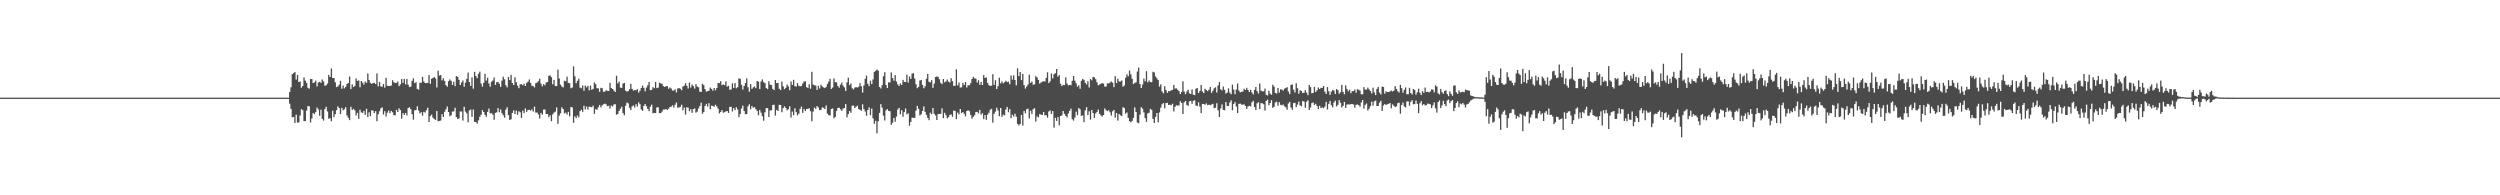 <?xml version="1.0" encoding="UTF-8"?>
<svg xmlns="http://www.w3.org/2000/svg" width="1920" height="150">
  <path d="M0 75.000h1v1.000H0zM1 75.000h1v1.000H1zM2 75.000h1v1.000H2zM3 75.000h1v1.000H3zM4 75.000h1v1.000H4zM5 75.000h1v1.000H5zM6 75.000h1v1.000H6zM7 75.000h1v1.000H7zM8 75.000h1v1.000H8zM9 75.000h1v1.000H9zM10 75.000h1v1.000H10zM11 75.000h1v1.000H11zM12 75.000h1v1.000H12zM13 75.000h1v1.000H13zM14 75.000h1v1.000H14zM15 75.000h1v1.000H15zM16 75.000h1v1.000H16zM17 75.000h1v1.000H17zM18 75.000h1v1.000H18zM19 75.000h1v1.000H19zM20 75.000h1v1.000H20zM21 75.000h1v1.000H21zM22 75.000h1v1.000H22zM23 75.000h1v1.000H23zM24 75.000h1v1.000H24zM25 75.000h1v1.000H25zM26 75.000h1v1.000H26zM27 75.000h1v1.000H27zM28 75.000h1v1.000H28zM29 75.000h1v1.000H29zM30 75.000h1v1.000H30zM31 75.000h1v1.000H31zM32 75.000h1v1.000H32zM33 75.000h1v1.000H33zM34 75.000h1v1.000H34zM35 75.000h1v1.000H35zM36 75.000h1v1.000H36zM37 75.000h1v1.000H37zM38 75.000h1v1.000H38zM39 75.000h1v1.000H39zM40 75.000h1v1.000H40zM41 75.000h1v1.000H41zM42 75.000h1v1.000H42zM43 75.000h1v1.000H43zM44 75.000h1v1.000H44zM45 75.000h1v1.000H45zM46 75.000h1v1.000H46zM47 75.000h1v1.000H47zM48 75.000h1v1.000H48zM49 75.000h1v1.000H49zM50 75.000h1v1.000H50zM51 75.000h1v1.000H51zM52 75.000h1v1.000H52zM53 75.000h1v1.000H53zM54 75.000h1v1.000H54zM55 75.000h1v1.000H55zM56 75.000h1v1.000H56zM57 75.000h1v1.000H57zM58 75.000h1v1.000H58zM59 75.000h1v1.000H59zM60 75.000h1v1.000H60zM61 75.000h1v1.000H61zM62 75.000h1v1.000H62zM63 75.000h1v1.000H63zM64 75.000h1v1.000H64zM65 75.000h1v1.000H65zM66 75.000h1v1.000H66zM67 75.000h1v1.000H67zM68 75.000h1v1.000H68zM69 75.000h1v1.000H69zM70 75.000h1v1.000H70zM71 75.000h1v1.000H71zM72 75.000h1v1.000H72zM73 75.000h1v1.000H73zM74 75.000h1v1.000H74zM75 75.000h1v1.000H75zM76 75.000h1v1.000H76zM77 75.000h1v1.000H77zM78 75.000h1v1.000H78zM79 75.000h1v1.000H79zM80 75.000h1v1.000H80zM81 75.000h1v1.000H81zM82 75.000h1v1.000H82zM83 75.000h1v1.000H83zM84 75.000h1v1.000H84zM85 75.000h1v1.000H85zM86 75.000h1v1.000H86zM87 75.000h1v1.000H87zM88 75.000h1v1.000H88zM89 75.000h1v1.000H89zM90 75.000h1v1.000H90zM91 75.000h1v1.000H91zM92 75.000h1v1.000H92zM93 75.000h1v1.000H93zM94 75.000h1v1.000H94zM95 75.000h1v1.000H95zM96 75.000h1v1.000H96zM97 75.000h1v1.000H97zM98 75.000h1v1.000H98zM99 75.000h1v1.000H99zM100 75.000h1v1.000H100zM101 75.000h1v1.000H101zM102 75.000h1v1.000H102zM103 75.000h1v1.000H103zM104 75.000h1v1.000H104zM105 75.000h1v1.000H105zM106 75.000h1v1.000H106zM107 75.000h1v1.000H107zM108 75.000h1v1.000H108zM109 75.000h1v1.000H109zM110 75.000h1v1.000H110zM111 75.000h1v1.000H111zM112 75.000h1v1.000H112zM113 75.000h1v1.000H113zM114 75.000h1v1.000H114zM115 75.000h1v1.000H115zM116 75.000h1v1.000H116zM117 75.000h1v1.000H117zM118 75.000h1v1.000H118zM119 75.000h1v1.000H119zM120 75.000h1v1.000H120zM121 75.000h1v1.000H121zM122 75.000h1v1.000H122zM123 75.000h1v1.000H123zM124 75.000h1v1.000H124zM125 75.000h1v1.000H125zM126 75.000h1v1.000H126zM127 75.000h1v1.000H127zM128 75.000h1v1.000H128zM129 75.000h1v1.000H129zM130 75.000h1v1.000H130zM131 75.000h1v1.000H131zM132 75.000h1v1.000H132zM133 75.000h1v1.000H133zM134 75.000h1v1.000H134zM135 75.000h1v1.000H135zM136 75.000h1v1.000H136zM137 75.000h1v1.000H137zM138 75.000h1v1.000H138zM139 75.000h1v1.000H139zM140 75.000h1v1.000H140zM141 75.000h1v1.000H141zM142 75.000h1v1.000H142zM143 75.000h1v1.000H143zM144 75.000h1v1.000H144zM145 75.000h1v1.000H145zM146 75.000h1v1.000H146zM147 75.000h1v1.000H147zM148 75.000h1v1.000H148zM149 75.000h1v1.000H149zM150 75.000h1v1.000H150zM151 75.000h1v1.000H151zM152 75.000h1v1.000H152zM153 75.000h1v1.000H153zM154 75.000h1v1.000H154zM155 75.000h1v1.000H155zM156 75.000h1v1.000H156zM157 75.000h1v1.000H157zM158 75.000h1v1.000H158zM159 75.000h1v1.000H159zM160 75.000h1v1.000H160zM161 75.000h1v1.000H161zM162 75.000h1v1.000H162zM163 75.000h1v1.000H163zM164 75.000h1v1.000H164zM165 75.000h1v1.000H165zM166 75.000h1v1.000H166zM167 75.000h1v1.000H167zM168 75.000h1v1.000H168zM169 75.000h1v1.000H169zM170 75.000h1v1.000H170zM171 75.000h1v1.000H171zM172 75.000h1v1.000H172zM173 75.000h1v1.000H173zM174 75.000h1v1.000H174zM175 75.000h1v1.000H175zM176 75.000h1v1.000H176zM177 75.000h1v1.000H177zM178 75.000h1v1.000H178zM179 75.000h1v1.000H179zM180 75.000h1v1.000H180zM181 75.000h1v1.000H181zM182 75.000h1v1.000H182zM183 75.000h1v1.000H183zM184 75.000h1v1.000H184zM185 75.000h1v1.000H185zM186 75.000h1v1.000H186zM187 75.000h1v1.000H187zM188 75.000h1v1.000H188zM189 75.000h1v1.000H189zM190 75.000h1v1.000H190zM191 75.000h1v1.000H191zM192 75.000h1v1.000H192zM193 75.000h1v1.000H193zM194 75.000h1v1.000H194zM195 75.000h1v1.000H195zM196 75.000h1v1.000H196zM197 75.000h1v1.000H197zM198 75.000h1v1.000H198zM199 75.000h1v1.000H199zM200 75.000h1v1.000H200zM201 75.000h1v1.000H201zM202 75.000h1v1.000H202zM203 75.000h1v1.000H203zM204 75.000h1v1.000H204zM205 75.000h1v1.000H205zM206 75.000h1v1.000H206zM207 75.000h1v1.000H207zM208 75.000h1v1.000H208zM209 75.000h1v1.000H209zM210 75.000h1v1.000H210zM211 75.000h1v1.000H211zM212 75.000h1v1.000H212zM213 75.000h1v1.000H213zM214 75.000h1v1.000H214zM215 75.000h1v1.000H215zM216 75.000h1v1.000H216zM217 75.000h1v1.000H217zM218 75.000h1v1.000H218zM219 75.000h1v1.000H219zM220 75.000h1v1.000H220zM221 75.000h1v1.000H221zM222 70.632h1v9.017H222zM223 67.000h1v16.596H223zM224 57.010h1v33.141H224zM225 56.097h1v33.683H225zM226 55.360h1v39.037H226zM227 61.149h1v26.935H227zM228 57.525h1v36.695H228zM229 62.987h1v30.967H229zM230 62.544h1v26.123H230zM231 67.404h1v16.457H231zM232 65.983h1v18.591H232zM233 59.403h1v33.607H233zM234 61.965h1v30.999H234zM235 63.585h1v21.333H235zM236 67.370h1v14.110H236zM237 68.105h1v13.539H237zM238 60.693h1v33.420H238zM239 60.756h1v30.238H239zM240 63.740h1v23.019H240zM241 63.298h1v24.290H241zM242 61.917h1v24.128H242zM243 66.373h1v16.264H243zM244 63.368h1v20.720H244zM245 62.824h1v26.067H245zM246 63.610h1v20.600H246zM247 61.038h1v30.227H247zM248 62.501h1v30.112H248zM249 65.803h1v18.041H249zM250 65.600h1v16.418H250zM251 64.149h1v21.429H251zM252 57.492h1v33.691H252zM253 59.130h1v31.646H253zM254 52.574h1v40.562H254zM255 59.884h1v25.145H255zM256 59.865h1v30.166H256zM257 63.190h1v24.540H257zM258 66.854h1v17.732H258zM259 66.329h1v15.386H259zM260 65.016h1v17.980H260zM261 62.053h1v25.579H261zM262 68.147h1v14.688H262zM263 65.625h1v19.099H263zM264 67.912h1v16.000H264zM265 66.693h1v15.635H265zM266 64.463h1v24.223H266zM267 63.737h1v26.665H267zM268 58.724h1v33.526H268zM269 68.408h1v13.619H269zM270 64.810h1v19.602H270zM271 66.868h1v16.707H271zM272 66.030h1v18.634H272zM273 60.264h1v28.443H273zM274 62.132h1v24.488H274zM275 61.739h1v29.477H275zM276 66.999h1v17.329H276zM277 62.187h1v24.132H277zM278 63.417h1v23.319H278zM279 64.895h1v20.276H279zM280 62.678h1v25.527H280zM281 63.580h1v19.964H281zM282 56.382h1v33.527H282zM283 61.407h1v24.889H283zM284 63.602h1v25.572H284zM285 64.381h1v20.298H285zM286 63.770h1v21.254H286zM287 63.596h1v23.225H287zM288 64.559h1v20.830H288zM289 56.360h1v36.722H289zM290 66.278h1v21.468H290zM291 62.979h1v22.465H291zM292 66.363h1v16.876H292zM293 66.624h1v15.860H293zM294 64.507h1v23.380H294zM295 67.266h1v18.127H295zM296 59.770h1v29.702H296zM297 65.829h1v20.743H297zM298 66.034h1v18.859H298zM299 66.043h1v20.864H299zM300 65.638h1v19.568H300zM301 61.576h1v24.678H301zM302 63.221h1v25.098H302zM303 63.702h1v24.981H303zM304 63.718h1v20.645H304zM305 62.580h1v23.386H305zM306 66.171h1v17.043H306zM307 64.809h1v19.749H307zM308 60.732h1v30.369H308zM309 63.651h1v23.247H309zM310 60.494h1v27.723H310zM311 64.820h1v21.891H311zM312 60.629h1v28.068H312zM313 65.082h1v17.935H313zM314 66.851h1v15.467H314zM315 66.550h1v17.332H315zM316 62.122h1v25.543H316zM317 60.138h1v31.748H317zM318 63.921h1v20.818H318zM319 63.087h1v21.468H319zM320 68.307h1v13.356H320zM321 68.908h1v15.961H321zM322 63.554h1v23.492H322zM323 63.587h1v22.564H323zM324 58.988h1v29.832H324zM325 62.554h1v23.292H325zM326 63.723h1v22.721H326zM327 63.857h1v20.840H327zM328 63.623h1v19.140H328zM329 57.671h1v36.033H329zM330 64.358h1v24.787H330zM331 60.469h1v27.565H331zM332 59.899h1v30.491H332zM333 59.127h1v32.237H333zM334 60.255h1v31.951H334zM335 67.195h1v18.020H335zM336 54.208h1v38.951H336zM337 58.071h1v34.830H337zM338 57.590h1v34.987H338zM339 61.725h1v25.957H339zM340 60.115h1v29.721H340zM341 62.091h1v23.696H341zM342 65.393h1v18.537H342zM343 66.552h1v15.283H343zM344 62.410h1v23.622H344zM345 60.970h1v28.346H345zM346 62.096h1v26.388H346zM347 65.239h1v20.487H347zM348 62.718h1v22.816H348zM349 66.132h1v16.640H349zM350 58.424h1v31.478H350zM351 59.013h1v32.334H351zM352 61.307h1v29.633H352zM353 65.302h1v20.296H353zM354 63.319h1v22.341H354zM355 61.801h1v30.832H355zM356 66.634h1v15.369H356zM357 63.360h1v22.365H357zM358 60.554h1v26.485H358zM359 55.718h1v38.184H359zM360 63.003h1v21.755H360zM361 65.930h1v18.193H361zM362 59.438h1v30.355H362zM363 68.088h1v16.007H363zM364 55.194h1v38.327H364zM365 58.392h1v35.342H365zM366 60.079h1v34.892H366zM367 56.648h1v35.746H367zM368 55.007h1v34.705H368zM369 64.164h1v23.969H369zM370 66.538h1v17.975H370zM371 63.631h1v22.381H371zM372 56.676h1v31.481H372zM373 61.889h1v27.752H373zM374 59.626h1v26.307H374zM375 64.121h1v19.225H375zM376 66.567h1v20.563H376zM377 62.701h1v24.176H377zM378 61.850h1v26.217H378zM379 59.549h1v32.442H379zM380 65.231h1v21.509H380zM381 63.126h1v23.123H381zM382 62.918h1v20.089H382zM383 64.305h1v21.910H383zM384 66.706h1v17.354H384zM385 61.959h1v25.001H385zM386 58.890h1v29.558H386zM387 60.925h1v29.444H387zM388 65.491h1v18.686H388zM389 67.070h1v15.315H389zM390 59.097h1v29.310H390zM391 61.468h1v30.661H391zM392 57.440h1v34.161H392zM393 63.775h1v22.969H393zM394 65.278h1v19.437H394zM395 59.338h1v28.263H395zM396 63.190h1v21.739H396zM397 65.721h1v22.481H397zM398 67.742h1v17.717H398zM399 64.748h1v21.524H399zM400 64.653h1v25.914H400zM401 65.502h1v19.470H401zM402 64.264h1v22.677H402zM403 66.049h1v17.275H403zM404 63.639h1v22.279H404zM405 62.700h1v21.796H405zM406 61.035h1v23.249H406zM407 63.645h1v21.340H407zM408 65.742h1v18.253H408zM409 66.135h1v19.599H409zM410 67.128h1v14.732H410zM411 63.871h1v22.588H411zM412 63.360h1v23.062H412zM413 62.315h1v25.616H413zM414 60.492h1v30.481H414zM415 64.145h1v22.622H415zM416 66.325h1v21.745H416zM417 64.602h1v19.553H417zM418 65.484h1v18.636H418zM419 63.342h1v24.191H419zM420 62.971h1v24.628H420zM421 58.246h1v31.786H421zM422 57.801h1v30.822H422zM423 59.246h1v33.819H423zM424 64.750h1v23.088H424zM425 61.367h1v25.105H425zM426 66.031h1v19.745H426zM427 66.137h1v16.365H427zM428 53.491h1v41.593H428zM429 60.272h1v28.567H429zM430 64.977h1v22.063H430zM431 66.432h1v15.989H431zM432 67.144h1v16.555H432zM433 61.982h1v25.146H433zM434 62.353h1v24.090H434zM435 58.836h1v29.165H435zM436 63.577h1v22.340H436zM437 63.934h1v25.467H437zM438 67.786h1v14.327H438zM439 67.231h1v15.278H439zM440 50.954h1v43.371H440zM441 58.565h1v30.769H441zM442 63.918h1v26.751H442zM443 62.043h1v26.696H443zM444 60.388h1v29.769H444zM445 67.302h1v18.038H445zM446 67.790h1v16.480H446zM447 65.671h1v20.238H447zM448 69.664h1v11.546H448zM449 65.705h1v18.299H449zM450 67.115h1v14.695H450zM451 66.014h1v18.155H451zM452 69.383h1v12.560H452zM453 65.674h1v16.359H453zM454 68.977h1v13.407H454zM455 68.235h1v12.923H455zM456 63.278h1v24.159H456zM457 64.687h1v19.084H457zM458 67.674h1v16.643H458zM459 67.868h1v14.580H459zM460 70.496h1v10.100H460zM461 67.426h1v14.999H461zM462 67.782h1v13.178H462zM463 70.434h1v9.651H463zM464 70.370h1v9.183H464zM465 69.304h1v10.841H465zM466 69.756h1v11.830H466zM467 69.867h1v11.329H467zM468 63.654h1v19.675H468zM469 67.644h1v13.407H469zM470 68.354h1v13.477H470zM471 69.566h1v10.664H471zM472 70.614h1v9.397H472zM473 58.148h1v29.957H473zM474 64.113h1v23.378H474zM475 62.663h1v22.497H475zM476 67.296h1v16.214H476zM477 67.509h1v14.521H477zM478 64.129h1v22.736H478zM479 63.658h1v24.858H479zM480 69.508h1v11.647H480zM481 70.402h1v8.395H481zM482 69.912h1v9.502H482zM483 68.507h1v14.273H483zM484 64.371h1v20.153H484zM485 68.226h1v13.495H485zM486 69.596h1v11.418H486zM487 69.132h1v13.444H487zM488 69.333h1v10.702H488zM489 68.382h1v13.438H489zM490 71.120h1v7.470H490zM491 69.669h1v10.366H491zM492 67.581h1v16.435H492zM493 65.741h1v19.415H493zM494 67.485h1v13.889H494zM495 70.166h1v9.702H495zM496 67.238h1v14.346H496zM497 65.494h1v18.183H497zM498 62.897h1v22.488H498zM499 69.272h1v12.666H499zM500 68.990h1v11.390H500zM501 66.930h1v20.069H501zM502 67.754h1v18.928H502zM503 62.943h1v23.906H503zM504 67.700h1v14.767H504zM505 67.262h1v15.162H505zM506 63.563h1v23.320H506zM507 63.975h1v22.897H507zM508 64.478h1v21.188H508zM509 66.170h1v17.956H509zM510 66.758h1v17.393H510zM511 66.190h1v17.526H511zM512 66.080h1v18.347H512zM513 68.190h1v15.296H513zM514 67.169h1v15.068H514zM515 68.019h1v13.875H515zM516 69.569h1v11.307H516zM517 69.456h1v13.189H517zM518 68.619h1v11.835H518zM519 70.949h1v7.776H519zM520 67.986h1v14.680H520zM521 67.643h1v14.916H521zM522 68.162h1v13.865H522zM523 69.253h1v11.171H523zM524 66.468h1v18.251H524zM525 65.875h1v16.687H525zM526 63.835h1v24.123H526zM527 65.859h1v16.588H527zM528 67.962h1v14.748H528zM529 63.417h1v22.013H529zM530 67.259h1v16.608H530zM531 64.892h1v21.786H531zM532 66.109h1v17.635H532zM533 68.057h1v15.254H533zM534 64.648h1v21.896H534zM535 66.420h1v19.292H535zM536 67.062h1v16.188H536zM537 70.343h1v11.130H537zM538 70.645h1v8.231H538zM539 64.270h1v23.019H539zM540 65.387h1v20.592H540zM541 68.444h1v12.950H541zM542 70.422h1v9.350H542zM543 69.986h1v11.814H543zM544 69.609h1v9.633H544zM545 67.208h1v16.649H545zM546 68.316h1v12.819H546zM547 69.673h1v11.691H547zM548 67.609h1v14.436H548zM549 69.332h1v11.085H549zM550 67.559h1v14.145H550zM551 63.735h1v19.696H551zM552 63.902h1v23.171H552zM553 62.315h1v23.669H553zM554 65.419h1v19.135H554zM555 64.819h1v21.765H555zM556 65.394h1v20.753H556zM557 62.507h1v23.033H557zM558 66.506h1v18.763H558zM559 65.885h1v20.830H559zM560 68.970h1v13.154H560zM561 68.681h1v13.270H561zM562 64.053h1v21.554H562zM563 67.537h1v15.477H563zM564 63.793h1v20.832H564zM565 67.778h1v14.532H565zM566 66.982h1v17.028H566zM567 60.231h1v29.724H567zM568 60.560h1v26.998H568zM569 65.089h1v18.281H569zM570 68.757h1v12.417H570zM571 66.058h1v19.205H571zM572 63.844h1v23.912H572zM573 60.164h1v27.364H573zM574 67.007h1v14.701H574zM575 70.474h1v9.581H575zM576 64.604h1v19.388H576zM577 68.260h1v13.202H577zM578 67.144h1v15.613H578zM579 66.418h1v15.837H579zM580 67.752h1v16.115H580zM581 62.222h1v22.978H581zM582 62.774h1v25.758H582zM583 68.409h1v15.999H583zM584 62.605h1v23.936H584zM585 60.975h1v28.306H585zM586 63.146h1v29.559H586zM587 63.902h1v22.369H587zM588 67.598h1v15.374H588zM589 68.434h1v14.656H589zM590 62.371h1v27.488H590zM591 65.023h1v19.843H591zM592 65.334h1v19.344H592zM593 68.258h1v12.312H593zM594 69.147h1v11.297H594zM595 61.461h1v27.319H595zM596 63.818h1v20.580H596zM597 63.752h1v21.511H597zM598 68.140h1v12.338H598zM599 69.152h1v11.488H599zM600 62.600h1v23.620H600zM601 66.284h1v16.737H601zM602 68.441h1v13.241H602zM603 67.437h1v15.434H603zM604 64.968h1v19.772H604zM605 66.423h1v17.469H605zM606 69.274h1v12.364H606zM607 62.555h1v27.770H607zM608 65.223h1v20.452H608zM609 61.302h1v27.153H609zM610 66.212h1v16.927H610zM611 66.434h1v19.744H611zM612 63.838h1v24.761H612zM613 65.861h1v21.499H613zM614 66.364h1v17.317H614zM615 66.057h1v15.826H615zM616 64.155h1v22.506H616zM617 62.661h1v21.170H617zM618 62.437h1v22.806H618zM619 66.930h1v16.773H619zM620 67.630h1v16.020H620zM621 64.720h1v18.442H621zM622 68.140h1v17.255H622zM623 55.134h1v38.021H623zM624 64.947h1v20.788H624zM625 65.511h1v17.094H625zM626 65.674h1v17.941H626zM627 69.044h1v12.405H627zM628 65.914h1v16.675H628zM629 67.949h1v16.513H629zM630 65.105h1v19.435H630zM631 66.372h1v16.160H631zM632 67.197h1v15.628H632zM633 67.619h1v16.220H633zM634 66.697h1v14.379H634zM635 64.416h1v22.896H635zM636 62.629h1v25.816H636zM637 60.526h1v28.226H637zM638 68.295h1v15.374H638zM639 67.222h1v16.076H639zM640 60.242h1v30.541H640zM641 63.147h1v26.647H641zM642 63.229h1v21.972H642zM643 66.101h1v16.822H643zM644 67.385h1v15.324H644zM645 65.040h1v18.995H645zM646 63.394h1v21.766H646zM647 65.813h1v17.571H647zM648 67.143h1v15.835H648zM649 69.861h1v10.060H649zM650 63.265h1v26.904H650zM651 59.653h1v27.975H651zM652 65.435h1v19.800H652zM653 64.143h1v22.463H653zM654 67.782h1v13.488H654zM655 68.668h1v12.384H655zM656 67.285h1v15.652H656zM657 66.856h1v15.117H657zM658 67.286h1v13.872H658zM659 66.553h1v17.212H659zM660 63.896h1v20.500H660zM661 66.264h1v18.764H661zM662 71.062h1v9.074H662zM663 65.571h1v18.245H663zM664 60.500h1v25.167H664zM665 58.005h1v30.874H665zM666 64.376h1v20.122H666zM667 66.158h1v16.338H667zM668 62.012h1v26.485H668zM669 64.574h1v18.850H669zM670 60.985h1v29.942H670zM671 55.119h1v39.965H671zM672 54.420h1v38.351H672zM673 53.460h1v48.995H673zM674 54.243h1v38.917H674zM675 66.844h1v19.882H675zM676 67.954h1v12.081H676zM677 65.445h1v17.258H677zM678 58.571h1v30.244H678zM679 55.466h1v37.061H679zM680 65.269h1v19.460H680zM681 67.561h1v16.220H681zM682 63.254h1v21.952H682zM683 63.288h1v22.180H683zM684 55.676h1v40.191H684zM685 59.905h1v34.308H685zM686 61.935h1v28.659H686zM687 57.615h1v35.899H687zM688 62.547h1v26.980H688zM689 64.803h1v19.336H689zM690 66.116h1v16.735H690zM691 64.026h1v23.793H691zM692 65.215h1v19.427H692zM693 61.350h1v28.353H693zM694 62.947h1v23.115H694zM695 62.990h1v20.329H695zM696 57.332h1v30.535H696zM697 63.426h1v23.560H697zM698 58.797h1v37.718H698zM699 60.604h1v33.050H699zM700 56.628h1v33.744H700zM701 56.187h1v34.234H701zM702 60.245h1v30.309H702zM703 64.689h1v20.231H703zM704 67.722h1v13.614H704zM705 66.736h1v16.869H705zM706 61.854h1v26.797H706zM707 61.397h1v26.434H707zM708 65.227h1v20.008H708zM709 67.803h1v13.918H709zM710 66.241h1v19.686H710zM711 60.429h1v27.813H711zM712 56.773h1v33.772H712zM713 62.835h1v29.465H713zM714 63.298h1v23.258H714zM715 61.520h1v26.154H715zM716 67.477h1v15.526H716zM717 64.243h1v23.144H717zM718 59.153h1v29.566H718zM719 58.725h1v33.466H719zM720 59.018h1v28.619H720zM721 60.897h1v26.623H721zM722 63.596h1v23.857H722zM723 64.617h1v18.632H723zM724 60.666h1v30.077H724zM725 63.176h1v23.506H725zM726 62.562h1v25.846H726zM727 61.113h1v29.797H727zM728 62.744h1v27.173H728zM729 63.404h1v24.804H729zM730 60.034h1v27.807H730zM731 62.358h1v27.365H731zM732 65.946h1v18.873H732zM733 65.849h1v19.412H733zM734 53.184h1v38.308H734zM735 65.510h1v20.947H735zM736 63.323h1v24.462H736zM737 67.250h1v16.461H737zM738 67.052h1v19.764H738zM739 63.711h1v22.281H739zM740 65.331h1v22.058H740zM741 62.972h1v26.390H741zM742 67.176h1v18.147H742zM743 65.443h1v19.242H743zM744 65.611h1v19.802H744zM745 63.872h1v24.346H745zM746 60.672h1v30.475H746zM747 59.001h1v30.681H747zM748 60.102h1v28.416H748zM749 60.404h1v25.658H749zM750 63.322h1v22.600H750zM751 61.578h1v25.517H751zM752 65.104h1v19.291H752zM753 62.884h1v25.191H753zM754 65.282h1v21.632H754zM755 57.636h1v33.862H755zM756 59.835h1v28.551H756zM757 59.433h1v32.613H757zM758 63.628h1v24.376H758zM759 65.407h1v21.179H759zM760 65.981h1v18.316H760zM761 65.721h1v17.837H761zM762 57.005h1v37.152H762zM763 65.201h1v22.143H763zM764 61.622h1v24.087H764zM765 68.386h1v14.375H765zM766 66.135h1v18.746H766zM767 59.640h1v29.579H767zM768 64.057h1v18.867H768zM769 62.576h1v27.196H769zM770 63.991h1v24.074H770zM771 63.135h1v25.482H771zM772 61.980h1v22.096H772zM773 62.956h1v19.144H773zM774 62.745h1v23.496H774zM775 64.725h1v19.086H775zM776 57.939h1v32.791H776zM777 61.140h1v26.926H777zM778 57.842h1v31.653H778zM779 61.431h1v25.904H779zM780 65.526h1v24.071H780zM781 52.467h1v42.699H781zM782 58.487h1v37.999H782zM783 55.274h1v39.842H783zM784 61.541h1v26.676H784zM785 56.711h1v39.716H785zM786 65.393h1v19.827H786zM787 68.046h1v19.011H787zM788 66.460h1v17.464H788zM789 64.866h1v18.609H789zM790 57.381h1v33.606H790zM791 63.710h1v21.333H791zM792 62.590h1v24.865H792zM793 65.092h1v18.771H793zM794 64.831h1v18.341H794zM795 58.506h1v34.830H795zM796 59.462h1v29.949H796zM797 61.377h1v28.749H797zM798 64.229h1v23.438H798zM799 63.355h1v24.674H799zM800 62.715h1v25.584H800zM801 62.377h1v23.696H801zM802 62.618h1v25.972H802zM803 59.793h1v28.721H803zM804 55.565h1v34.870H804zM805 63.785h1v21.892H805zM806 62.451h1v22.319H806zM807 56.476h1v30.972H807zM808 60.238h1v25.084H808zM809 57.040h1v40.978H809zM810 56.238h1v34.224H810zM811 52.970h1v39.910H811zM812 58.820h1v31.127H812zM813 57.630h1v38.634H813zM814 64.263h1v24.836H814zM815 66.106h1v22.560H815zM816 65.128h1v20.108H816zM817 65.355h1v22.107H817zM818 59.440h1v29.530H818zM819 64.135h1v26.012H819zM820 65.598h1v21.566H820zM821 65.196h1v19.939H821zM822 65.414h1v18.055H822zM823 62.078h1v29.499H823zM824 58.364h1v34.238H824zM825 61.975h1v28.283H825zM826 64.004h1v21.744H826zM827 66.562h1v21.923H827zM828 65.471h1v17.559H828zM829 68.187h1v15.781H829zM830 62.131h1v26.877H830zM831 60.743h1v27.844H831zM832 61.292h1v32.550H832zM833 63.569h1v21.196H833zM834 64.862h1v17.394H834zM835 62.365h1v26.014H835zM836 67.172h1v18.281H836zM837 60.718h1v31.116H837zM838 61.629h1v22.873H838zM839 59.073h1v27.751H839zM840 59.403h1v31.165H840zM841 60.847h1v26.274H841zM842 63.207h1v22.770H842zM843 65.517h1v18.656H843zM844 64.800h1v22.590H844zM845 64.377h1v24.248H845zM846 63.865h1v25.690H846zM847 64.164h1v24.170H847zM848 66.515h1v16.793H848zM849 66.476h1v18.190H849zM850 64.012h1v21.379H850zM851 64.125h1v20.512H851zM852 63.368h1v22.888H852zM853 62.638h1v26.168H853zM854 63.416h1v22.064H854zM855 66.919h1v17.511H855zM856 58.469h1v31.840H856zM857 63.778h1v23.029H857zM858 60.542h1v32.089H858zM859 62.561h1v25.051H859zM860 62.586h1v25.970H860zM861 61.810h1v27.340H861zM862 66.605h1v15.714H862zM863 65.643h1v17.411H863zM864 59.635h1v27.649H864zM865 57.093h1v29.272H865zM866 58.580h1v31.948H866zM867 54.148h1v38.915H867zM868 57.076h1v36.801H868zM869 60.487h1v32.403H869zM870 64.583h1v25.877H870zM871 63.706h1v18.846H871zM872 63.162h1v22.873H872zM873 54.933h1v39.167H873zM874 51.920h1v42.689H874zM875 64.510h1v23.598H875zM876 67.621h1v14.697H876zM877 64.958h1v18.487H877zM878 60.373h1v25.973H878zM879 62.441h1v28.277H879zM880 54.693h1v38.923H880zM881 63.218h1v23.871H881zM882 61.842h1v24.804H882zM883 63.029h1v20.564H883zM884 63.114h1v21.193H884zM885 55.110h1v36.111H885zM886 55.726h1v38.745H886zM887 58.739h1v31.037H887zM888 60.167h1v26.639H888zM889 61.424h1v32.507H889zM890 66.490h1v19.862H890zM891 64.781h1v17.916H891zM892 70.196h1v9.884H892zM893 71.658h1v7.517H893zM894 66.178h1v17.027H894zM895 69.152h1v10.066H895zM896 71.288h1v7.664H896zM897 70.008h1v10.619H897zM898 70.045h1v10.356H898zM899 69.397h1v11.492H899zM900 69.019h1v10.624H900zM901 65.209h1v20.400H901zM902 67.973h1v14.053H902zM903 67.827h1v12.955H903zM904 68.980h1v12.137H904zM905 69.972h1v10.965H905zM906 72.195h1v5.521H906zM907 70.568h1v8.484H907zM908 62.472h1v25.078H908zM909 70.330h1v8.239H909zM910 72.360h1v5.206H910zM911 70.239h1v10.371H911zM912 68.918h1v12.398H912zM913 71.679h1v6.146H913zM914 72.192h1v5.250H914zM915 68.701h1v11.021H915zM916 72.709h1v4.765H916zM917 73.081h1v3.900H917zM918 68.134h1v12.916H918zM919 67.619h1v13.907H919zM920 71.419h1v7.164H920zM921 69.847h1v12.001H921zM922 65.215h1v21.688H922zM923 70.221h1v9.612H923zM924 71.497h1v8.420H924zM925 68.173h1v12.268H925zM926 69.187h1v10.234H926zM927 70.051h1v10.728H927zM928 68.849h1v11.582H928zM929 66.801h1v14.022H929zM930 71.254h1v8.963H930zM931 69.648h1v10.085H931zM932 67.764h1v15.372H932zM933 67.065h1v15.646H933zM934 71.054h1v8.266H934zM935 65.615h1v19.121H935zM936 62.979h1v26.882H936zM937 68.543h1v14.765H937zM938 69.417h1v10.778H938zM939 66.486h1v17.945H939zM940 68.969h1v15.727H940zM941 71.849h1v6.536H941zM942 71.134h1v10.210H942zM943 67.818h1v13.601H943zM944 71.111h1v7.663H944zM945 72.415h1v4.666H945zM946 65.037h1v19.647H946zM947 68.781h1v11.098H947zM948 72.344h1v6.144H948zM949 68.650h1v13.157H949zM950 64.180h1v22.638H950zM951 69.571h1v10.227H951zM952 70.974h1v8.546H952zM953 70.457h1v9.860H953zM954 70.289h1v10.033H954zM955 68.163h1v11.998H955zM956 69.111h1v12.223H956zM957 67.424h1v16.255H957zM958 69.138h1v12.620H958zM959 70.633h1v10.610H959zM960 68.900h1v12.825H960zM961 71.066h1v7.601H961zM962 72.506h1v4.980H962zM963 68.960h1v13.292H963zM964 66.827h1v17.711H964zM965 70.033h1v9.312H965zM966 71.798h1v6.666H966zM967 64.122h1v19.625H967zM968 69.622h1v9.545H968zM969 70.158h1v9.204H969zM970 70.161h1v9.917H970zM971 68.060h1v16.864H971zM972 72.785h1v4.693H972zM973 73.314h1v3.164H973zM974 69.664h1v11.136H974zM975 71.866h1v7.216H975zM976 72.742h1v4.204H976zM977 65.097h1v17.711H977zM978 66.558h1v15.411H978zM979 71.389h1v7.285H979zM980 71.857h1v6.253H980zM981 67.601h1v13.577H981zM982 71.122h1v7.296H982zM983 68.551h1v11.923H983zM984 68.820h1v12.085H984zM985 69.598h1v10.678H985zM986 68.091h1v13.508H986zM987 67.648h1v14.794H987zM988 66.910h1v17.384H988zM989 70.268h1v9.205H989zM990 72.262h1v5.973H990zM991 65.249h1v17.328H991zM992 64.859h1v19.490H992zM993 68.792h1v10.429H993zM994 71.013h1v7.919H994zM995 63.944h1v18.341H995zM996 67.744h1v12.595H996zM997 71.918h1v6.130H997zM998 69.348h1v11.672H998zM999 69.871h1v11.744H999zM1000 71.429h1v6.137H1000zM1001 71.225h1v6.867H1001zM1002 69.201h1v13.592H1002zM1003 71.152h1v6.991H1003zM1004 73.081h1v3.925H1004zM1005 65.154h1v19.318H1005zM1006 66.943h1v15.606H1006zM1007 71.562h1v7.647H1007zM1008 71.442h1v7.218H1008zM1009 66.704h1v13.889H1009zM1010 70.648h1v9.084H1010zM1011 69.320h1v12.099H1011zM1012 67.165h1v16.579H1012zM1013 68.413h1v12.790H1013zM1014 67.468h1v15.604H1014zM1015 67.486h1v14.993H1015zM1016 66.057h1v17.009H1016zM1017 70.390h1v11.475H1017zM1018 72.212h1v6.033H1018zM1019 66.887h1v17.174H1019zM1020 70.087h1v9.693H1020zM1021 72.843h1v4.650H1021zM1022 70.414h1v10.435H1022zM1023 69.104h1v13.354H1023zM1024 69.580h1v9.170H1024zM1025 72.163h1v5.125H1025zM1026 68.342h1v13.410H1026zM1027 69.229h1v11.276H1027zM1028 71.939h1v4.912H1028zM1029 70.926h1v7.949H1029zM1030 65.228h1v17.329H1030zM1031 70.533h1v10.701H1031zM1032 72.420h1v5.884H1032zM1033 65.603h1v17.294H1033zM1034 68.347h1v11.858H1034zM1035 70.166h1v10.060H1035zM1036 68.926h1v11.322H1036zM1037 71.530h1v8.491H1037zM1038 70.029h1v9.780H1038zM1039 69.941h1v10.330H1039zM1040 68.788h1v13.937H1040zM1041 71.159h1v9.394H1041zM1042 68.511h1v11.699H1042zM1043 68.926h1v11.877H1043zM1044 69.586h1v12.392H1044zM1045 72.392h1v6.287H1045zM1046 72.397h1v4.429H1046zM1047 66.844h1v16.611H1047zM1048 68.745h1v11.788H1048zM1049 68.808h1v10.662H1049zM1050 67.287h1v17.542H1050zM1051 68.642h1v14.837H1051zM1052 69.928h1v11.618H1052zM1053 71.771h1v6.315H1053zM1054 67.343h1v13.798H1054zM1055 70.949h1v6.911H1055zM1056 72.991h1v4.254H1056zM1057 68.243h1v13.258H1057zM1058 66.788h1v14.527H1058zM1059 71.079h1v7.835H1059zM1060 72.568h1v4.863H1060zM1061 66.485h1v18.702H1061zM1062 66.835h1v14.218H1062zM1063 71.961h1v7.958H1063zM1064 70.086h1v10.563H1064zM1065 70.764h1v9.288H1065zM1066 70.659h1v9.115H1066zM1067 70.242h1v8.849H1067zM1068 69.508h1v13.715H1068zM1069 70.185h1v9.976H1069zM1070 69.653h1v11.587H1070zM1071 66.137h1v16.086H1071zM1072 68.282h1v13.444H1072zM1073 70.076h1v9.193H1073zM1074 71.048h1v7.788H1074zM1075 65.189h1v22.133H1075zM1076 67.680h1v12.950H1076zM1077 71.207h1v7.575H1077zM1078 69.092h1v12.710H1078zM1079 67.174h1v15.302H1079zM1080 72.369h1v5.508H1080zM1081 72.383h1v5.542H1081zM1082 67.422h1v13.840H1082zM1083 71.418h1v6.781H1083zM1084 72.566h1v4.393H1084zM1085 68.310h1v11.817H1085zM1086 69.161h1v10.751H1086zM1087 72.648h1v4.555H1087zM1088 70.882h1v8.872H1088zM1089 68.135h1v18.743H1089zM1090 71.207h1v8.125H1090zM1091 72.963h1v4.716H1091zM1092 69.985h1v10.877H1092zM1093 71.307h1v8.541H1093zM1094 67.209h1v13.834H1094zM1095 70.665h1v10.034H1095zM1096 70.397h1v9.135H1096zM1097 70.941h1v8.897H1097zM1098 70.185h1v9.949H1098zM1099 68.638h1v14.372H1099zM1100 68.836h1v12.124H1100zM1101 70.961h1v7.695H1101zM1102 65.535h1v17.650H1102zM1103 66.482h1v19.995H1103zM1104 71.604h1v6.808H1104zM1105 72.490h1v4.680H1105zM1106 68.288h1v14.697H1106zM1107 70.745h1v10.224H1107zM1108 71.985h1v5.434H1108zM1109 69.958h1v10.027H1109zM1110 69.352h1v12.234H1110zM1111 72.301h1v4.928H1111zM1112 73.861h1v2.597H1112zM1113 70.197h1v9.009H1113zM1114 72.104h1v5.520H1114zM1115 73.557h1v3.289H1115zM1116 65.718h1v19.693H1116zM1117 65.633h1v17.306H1117zM1118 70.849h1v8.294H1118zM1119 72.126h1v5.643H1119zM1120 69.448h1v12.891H1120zM1121 70.967h1v8.570H1121zM1122 70.737h1v9.379H1122zM1123 70.413h1v8.627H1123zM1124 70.858h1v9.521H1124zM1125 68.813h1v13.750H1125zM1126 69.165h1v11.072H1126zM1127 69.528h1v10.308H1127zM1128 69.626h1v8.971H1128zM1129 73.199h1v4.015H1129zM1130 73.732h1v2.847H1130zM1131 74.011h1v1.815H1131zM1132 74.394h1v1.204H1132zM1133 74.633h1v1.000H1133zM1134 74.649h1v1.000H1134zM1135 74.759h1v1.000H1135zM1136 74.774h1v1.000H1136zM1137 74.863h1v1.000H1137zM1138 74.876h1v1.000H1138zM1139 74.903h1v1.000H1139zM1140 72.773h1v5.424H1140zM1141 59.226h1v30.073H1141zM1142 63.589h1v20.177H1142zM1143 54.528h1v40.437H1143zM1144 61.090h1v28.580H1144zM1145 66.049h1v21.830H1145zM1146 57.465h1v36.726H1146zM1147 58.876h1v34.543H1147zM1148 63.020h1v22.918H1148zM1149 65.061h1v17.531H1149zM1150 65.301h1v18.781H1150zM1151 59.878h1v30.930H1151zM1152 52.594h1v47.167H1152zM1153 63.760h1v24.044H1153zM1154 64.937h1v20.885H1154zM1155 65.084h1v19.589H1155zM1156 64.275h1v24.068H1156zM1157 55.511h1v42.649H1157zM1158 59.306h1v31.470H1158zM1159 61.837h1v25.226H1159zM1160 62.059h1v24.639H1160zM1161 63.681h1v20.108H1161zM1162 65.581h1v18.414H1162zM1163 63.458h1v24.616H1163zM1164 56.361h1v34.834H1164zM1165 53.728h1v35.430H1165zM1166 56.503h1v33.616H1166zM1167 57.642h1v29.685H1167zM1168 64.411h1v23.540H1168zM1169 52.901h1v47.876H1169zM1170 62.966h1v25.668H1170zM1171 56.278h1v33.182H1171zM1172 64.013h1v22.095H1172zM1173 61.409h1v24.199H1173zM1174 53.838h1v40.903H1174zM1175 60.778h1v29.440H1175zM1176 58.840h1v29.158H1176zM1177 64.790h1v20.111H1177zM1178 65.916h1v18.576H1178zM1179 58.035h1v32.815H1179zM1180 61.793h1v29.131H1180zM1181 59.182h1v27.933H1181zM1182 65.016h1v20.322H1182zM1183 65.836h1v22.184H1183zM1184 58.777h1v28.158H1184zM1185 60.146h1v32.790H1185zM1186 61.944h1v24.572H1186zM1187 64.823h1v20.499H1187zM1188 59.369h1v28.627H1188zM1189 65.805h1v17.549H1189zM1190 61.917h1v26.415H1190zM1191 60.893h1v27.213H1191zM1192 54.832h1v34.657H1192zM1193 54.259h1v41.097H1193zM1194 57.822h1v36.111H1194zM1195 60.004h1v29.638H1195zM1196 59.562h1v30.340H1196zM1197 49.573h1v42.377H1197zM1198 56.195h1v35.322H1198zM1199 59.342h1v31.648H1199zM1200 54.218h1v45.577H1200zM1201 64.585h1v21.684H1201zM1202 60.234h1v30.987H1202zM1203 65.721h1v21.038H1203zM1204 67.355h1v18.256H1204zM1205 60.894h1v24.555H1205zM1206 60.218h1v28.511H1206zM1207 51.579h1v43.667H1207zM1208 61.086h1v31.303H1208zM1209 62.108h1v25.609H1209zM1210 67.700h1v15.776H1210zM1211 67.712h1v14.840H1211zM1212 60.530h1v30.581H1212zM1213 60.224h1v26.178H1213zM1214 60.639h1v30.020H1214zM1215 66.393h1v19.484H1215zM1216 61.640h1v25.346H1216zM1217 68.342h1v15.853H1217zM1218 66.892h1v15.028H1218zM1219 59.346h1v29.512H1219zM1220 55.303h1v33.637H1220zM1221 62.379h1v24.067H1221zM1222 63.130h1v21.062H1222zM1223 63.588h1v24.805H1223zM1224 62.322h1v26.618H1224zM1225 62.104h1v27.551H1225zM1226 55.283h1v34.262H1226zM1227 57.854h1v34.393H1227zM1228 56.659h1v32.585H1228zM1229 65.599h1v19.956H1229zM1230 58.989h1v37.403H1230zM1231 62.897h1v21.857H1231zM1232 61.870h1v25.210H1232zM1233 62.488h1v21.824H1233zM1234 66.169h1v20.782H1234zM1235 50.746h1v48.365H1235zM1236 61.700h1v27.024H1236zM1237 62.737h1v23.447H1237zM1238 66.843h1v18.881H1238zM1239 67.988h1v17.236H1239zM1240 59.906h1v31.501H1240zM1241 60.868h1v30.399H1241zM1242 60.106h1v27.189H1242zM1243 65.695h1v17.477H1243zM1244 65.360h1v21.932H1244zM1245 64.883h1v18.846H1245zM1246 62.386h1v21.647H1246zM1247 55.218h1v37.691H1247zM1248 58.688h1v32.253H1248zM1249 57.603h1v35.504H1249zM1250 61.336h1v26.129H1250zM1251 62.278h1v29.553H1251zM1252 58.039h1v33.979H1252zM1253 60.296h1v25.317H1253zM1254 56.710h1v40.273H1254zM1255 62.190h1v31.413H1255zM1256 59.048h1v30.015H1256zM1257 63.682h1v26.959H1257zM1258 59.479h1v34.260H1258zM1259 66.782h1v17.898H1259zM1260 66.707h1v16.343H1260zM1261 63.008h1v24.026H1261zM1262 65.912h1v18.869H1262zM1263 58.373h1v33.954H1263zM1264 63.982h1v20.981H1264zM1265 63.069h1v23.389H1265zM1266 64.060h1v22.489H1266zM1267 67.002h1v18.716H1267zM1268 53.346h1v44.360H1268zM1269 54.977h1v39.775H1269zM1270 64.053h1v23.801H1270zM1271 63.211h1v23.965H1271zM1272 65.009h1v22.495H1272zM1273 62.857h1v23.115H1273zM1274 66.540h1v18.244H1274zM1275 56.394h1v33.657H1275zM1276 62.177h1v23.861H1276zM1277 48.948h1v43.122H1277zM1278 61.804h1v25.161H1278zM1279 63.495h1v22.782H1279zM1280 57.846h1v32.397H1280zM1281 64.449h1v23.716H1281zM1282 60.372h1v31.765H1282zM1283 63.586h1v28.025H1283zM1284 58.862h1v31.337H1284zM1285 55.129h1v34.412H1285zM1286 59.885h1v33.986H1286zM1287 61.001h1v25.881H1287zM1288 67.494h1v16.662H1288zM1289 59.844h1v29.688H1289zM1290 54.017h1v43.253H1290zM1291 40.748h1v64.706H1291zM1292 61.970h1v26.459H1292zM1293 61.019h1v24.552H1293zM1294 63.907h1v20.951H1294zM1295 67.518h1v16.310H1295zM1296 59.543h1v31.986H1296zM1297 63.290h1v25.771H1297zM1298 64.412h1v20.576H1298zM1299 60.801h1v28.954H1299zM1300 62.207h1v25.437H1300zM1301 62.460h1v26.215H1301zM1302 63.488h1v25.195H1302zM1303 60.044h1v30.064H1303zM1304 58.201h1v34.942H1304zM1305 52.473h1v43.630H1305zM1306 60.430h1v27.983H1306zM1307 62.762h1v24.859H1307zM1308 56.438h1v35.505H1308zM1309 59.381h1v29.976H1309zM1310 58.782h1v33.645H1310zM1311 61.542h1v27.950H1311zM1312 60.357h1v27.932H1312zM1313 59.437h1v30.402H1313zM1314 60.046h1v26.355H1314zM1315 63.080h1v21.843H1315zM1316 65.038h1v18.058H1316zM1317 63.856h1v22.493H1317zM1318 54.966h1v36.971H1318zM1319 59.321h1v31.918H1319zM1320 58.761h1v28.327H1320zM1321 61.730h1v22.297H1321zM1322 62.946h1v21.784H1322zM1323 64.693h1v20.180H1323zM1324 60.749h1v29.196H1324zM1325 64.555h1v21.449H1325zM1326 66.688h1v16.121H1326zM1327 64.514h1v21.163H1327zM1328 67.345h1v17.295H1328zM1329 66.845h1v18.787H1329zM1330 59.361h1v30.727H1330zM1331 56.277h1v35.938H1331zM1332 61.132h1v24.857H1332zM1333 63.453h1v21.506H1333zM1334 64.089h1v21.588H1334zM1335 65.688h1v17.668H1335zM1336 56.680h1v36.332H1336zM1337 63.843h1v24.934H1337zM1338 58.863h1v34.210H1338zM1339 57.930h1v31.099H1339zM1340 63.499h1v23.622H1340zM1341 56.251h1v35.208H1341zM1342 61.914h1v24.364H1342zM1343 63.441h1v24.755H1343zM1344 62.382h1v21.386H1344zM1345 62.182h1v25.276H1345zM1346 53.158h1v44.528H1346zM1347 56.898h1v36.626H1347zM1348 60.297h1v27.365H1348zM1349 68.448h1v14.583H1349zM1350 61.688h1v24.998H1350zM1351 60.231h1v26.652H1351zM1352 57.195h1v35.290H1352zM1353 59.925h1v30.983H1353zM1354 65.645h1v19.099H1354zM1355 61.783h1v26.715H1355zM1356 66.463h1v17.689H1356zM1357 63.629h1v21.644H1357zM1358 58.671h1v32.483H1358zM1359 53.656h1v42.575H1359zM1360 61.153h1v31.589H1360zM1361 62.709h1v26.182H1361zM1362 62.116h1v26.905H1362zM1363 57.346h1v33.183H1363zM1364 55.940h1v38.586H1364zM1365 66.846h1v16.297H1365zM1366 68.458h1v11.849H1366zM1367 58.948h1v35.839H1367zM1368 68.085h1v12.725H1368zM1369 70.827h1v8.038H1369zM1370 61.576h1v21.753H1370zM1371 60.410h1v29.082H1371zM1372 62.069h1v24.940H1372zM1373 66.123h1v17.564H1373zM1374 60.199h1v26.953H1374zM1375 64.558h1v20.779H1375zM1376 62.191h1v24.028H1376zM1377 67.928h1v15.185H1377zM1378 65.792h1v19.521H1378zM1379 67.274h1v14.236H1379zM1380 71.661h1v6.299H1380zM1381 62.995h1v26.652H1381zM1382 66.619h1v17.456H1382zM1383 70.749h1v8.668H1383zM1384 65.297h1v22.611H1384zM1385 61.640h1v27.751H1385zM1386 67.219h1v15.734H1386zM1387 68.559h1v12.563H1387zM1388 59.059h1v25.963H1388zM1389 65.313h1v17.578H1389zM1390 68.196h1v13.635H1390zM1391 61.999h1v26.729H1391zM1392 60.527h1v26.815H1392zM1393 68.488h1v13.393H1393zM1394 70.440h1v10.750H1394zM1395 65.577h1v22.728H1395zM1396 68.067h1v14.451H1396zM1397 71.909h1v6.386H1397zM1398 67.300h1v13.453H1398zM1399 68.384h1v12.627H1399zM1400 69.687h1v12.884H1400zM1401 68.388h1v14.897H1401zM1402 58.178h1v36.548H1402zM1403 64.640h1v21.695H1403zM1404 60.059h1v28.594H1404zM1405 61.346h1v25.319H1405zM1406 61.880h1v25.157H1406zM1407 68.846h1v11.671H1407zM1408 66.869h1v14.268H1408zM1409 56.214h1v33.621H1409zM1410 64.484h1v19.083H1410zM1411 70.571h1v8.848H1411zM1412 59.730h1v30.212H1412zM1413 62.318h1v27.135H1413zM1414 66.898h1v15.691H1414zM1415 66.833h1v16.413H1415zM1416 60.360h1v31.453H1416zM1417 64.532h1v19.749H1417zM1418 68.772h1v12.849H1418zM1419 62.760h1v25.548H1419zM1420 64.064h1v22.965H1420zM1421 69.380h1v13.781H1421zM1422 67.651h1v15.576H1422zM1423 59.538h1v29.973H1423zM1424 69.430h1v10.492H1424zM1425 71.509h1v6.433H1425zM1426 63.929h1v20.974H1426zM1427 67.756h1v13.875H1427zM1428 63.320h1v20.820H1428zM1429 61.602h1v25.397H1429zM1430 60.253h1v27.269H1430zM1431 67.768h1v15.957H1431zM1432 63.432h1v25.229H1432zM1433 63.764h1v22.097H1433zM1434 66.676h1v15.794H1434zM1435 70.416h1v8.740H1435zM1436 63.553h1v26.308H1436zM1437 55.704h1v38.710H1437zM1438 67.707h1v16.094H1438zM1439 71.109h1v8.721H1439zM1440 59.044h1v28.627H1440zM1441 63.027h1v22.711H1441zM1442 68.286h1v11.582H1442zM1443 65.717h1v16.851H1443zM1444 63.460h1v26.321H1444zM1445 68.045h1v15.035H1445zM1446 67.992h1v12.891H1446zM1447 60.761h1v32.130H1447zM1448 60.224h1v26.718H1448zM1449 70.198h1v10.200H1449zM1450 64.612h1v21.793H1450zM1451 64.447h1v22.737H1451zM1452 71.261h1v7.613H1452zM1453 72.022h1v5.846H1453zM1454 65.379h1v19.946H1454zM1455 68.853h1v11.975H1455zM1456 68.776h1v13.696H1456zM1457 62.032h1v28.275H1457zM1458 56.591h1v33.768H1458zM1459 61.737h1v27.933H1459zM1460 60.893h1v30.731H1460zM1461 60.598h1v31.419H1461zM1462 63.979h1v23.086H1462zM1463 69.108h1v12.940H1463zM1464 63.157h1v23.759H1464zM1465 60.470h1v29.508H1465zM1466 66.887h1v15.001H1466zM1467 70.518h1v9.931H1467zM1468 60.118h1v24.522H1468zM1469 64.814h1v18.177H1469zM1470 71.489h1v7.353H1470zM1471 64.537h1v20.087H1471zM1472 64.420h1v20.344H1472zM1473 67.696h1v15.828H1473zM1474 69.272h1v11.358H1474zM1475 58.548h1v34.956H1475zM1476 64.572h1v22.884H1476zM1477 68.643h1v12.099H1477zM1478 61.445h1v27.016H1478zM1479 61.089h1v20.911H1479zM1480 70.600h1v9.008H1480zM1481 69.749h1v10.557H1481zM1482 65.925h1v21.095H1482zM1483 67.169h1v14.770H1483zM1484 66.923h1v16.646H1484zM1485 62.446h1v22.804H1485zM1486 63.467h1v23.984H1486zM1487 66.656h1v19.726H1487zM1488 68.844h1v12.101H1488zM1489 64.005h1v22.111H1489zM1490 70.003h1v12.617H1490zM1491 70.989h1v8.790H1491zM1492 63.550h1v25.430H1492zM1493 65.758h1v23.163H1493zM1494 71.209h1v8.530H1494zM1495 68.305h1v12.769H1495zM1496 61.587h1v25.578H1496zM1497 65.966h1v17.615H1497zM1498 65.867h1v20.244H1498zM1499 61.565h1v27.928H1499zM1500 63.635h1v24.842H1500zM1501 66.857h1v14.748H1501zM1502 67.822h1v13.795H1502zM1503 63.608h1v20.607H1503zM1504 68.825h1v12.561H1504zM1505 71.663h1v7.284H1505zM1506 66.375h1v19.401H1506zM1507 70.342h1v10.215H1507zM1508 72.914h1v4.342H1508zM1509 69.451h1v14.510H1509zM1510 66.717h1v17.888H1510zM1511 68.715h1v14.199H1511zM1512 68.438h1v16.451H1512zM1513 58.225h1v32.659H1513zM1514 59.532h1v28.774H1514zM1515 58.275h1v32.148H1515zM1516 60.751h1v30.054H1516zM1517 59.541h1v31.381H1517zM1518 67.320h1v14.391H1518zM1519 70.099h1v9.592H1519zM1520 59.534h1v36.511H1520zM1521 64.203h1v26.184H1521zM1522 66.418h1v13.707H1522zM1523 67.261h1v17.858H1523zM1524 61.214h1v27.457H1524zM1525 66.949h1v17.026H1525zM1526 69.661h1v9.572H1526zM1527 59.643h1v28.419H1527zM1528 66.932h1v18.183H1528zM1529 68.292h1v13.427H1529zM1530 66.330h1v17.766H1530zM1531 63.180h1v22.490H1531zM1532 67.739h1v13.634H1532zM1533 70.609h1v9.121H1533zM1534 63.615h1v21.152H1534zM1535 68.159h1v16.438H1535zM1536 69.910h1v8.230H1536zM1537 61.656h1v28.069H1537zM1538 57.360h1v32.135H1538zM1539 62.150h1v21.442H1539zM1540 64.905h1v19.743H1540zM1541 65.532h1v18.899H1541zM1542 64.939h1v19.305H1542zM1543 66.739h1v17.199H1543zM1544 65.283h1v19.618H1544zM1545 61.631h1v25.175H1545zM1546 70.296h1v9.533H1546zM1547 70.883h1v7.867H1547zM1548 62.196h1v25.422H1548zM1549 67.271h1v17.204H1549zM1550 66.359h1v15.093H1550zM1551 63.259h1v23.917H1551zM1552 61.819h1v30.082H1552zM1553 68.403h1v12.246H1553zM1554 70.531h1v8.557H1554zM1555 57.706h1v33.404H1555zM1556 59.404h1v25.543H1556zM1557 66.487h1v17.059H1557zM1558 62.918h1v28.220H1558zM1559 62.743h1v25.344H1559zM1560 68.480h1v14.155H1560zM1561 69.281h1v9.477H1561zM1562 66.555h1v15.742H1562zM1563 69.627h1v11.230H1563zM1564 72.051h1v5.212H1564zM1565 68.253h1v13.949H1565zM1566 67.254h1v13.900H1566zM1567 68.676h1v13.804H1567zM1568 65.133h1v22.908H1568zM1569 55.731h1v34.520H1569zM1570 64.647h1v24.617H1570zM1571 60.937h1v30.889H1571zM1572 61.412h1v28.998H1572zM1573 64.783h1v20.919H1573zM1574 69.327h1v11.306H1574zM1575 65.526h1v18.336H1575zM1576 59.028h1v35.700H1576zM1577 65.618h1v19.562H1577zM1578 69.058h1v12.745H1578zM1579 63.292h1v30.363H1579zM1580 64.641h1v21.716H1580zM1581 69.599h1v10.854H1581zM1582 67.487h1v14.771H1582zM1583 64.904h1v22.411H1583zM1584 68.165h1v14.696H1584zM1585 68.167h1v13.446H1585zM1586 61.899h1v26.361H1586zM1587 64.439h1v23.869H1587zM1588 67.421h1v14.448H1588zM1589 66.911h1v15.293H1589zM1590 67.569h1v19.605H1590zM1591 70.206h1v8.737H1591zM1592 72.067h1v6.066H1592zM1593 64.293h1v19.179H1593zM1594 70.027h1v11.720H1594zM1595 63.126h1v22.212H1595zM1596 61.956h1v25.678H1596zM1597 61.973h1v28.690H1597zM1598 66.138h1v17.281H1598zM1599 66.399h1v20.102H1599zM1600 56.798h1v33.569H1600zM1601 62.257h1v24.159H1601zM1602 69.577h1v10.746H1602zM1603 62.726h1v28.193H1603zM1604 57.404h1v37.704H1604zM1605 68.113h1v15.571H1605zM1606 69.519h1v10.095H1606zM1607 59.280h1v33.975H1607zM1608 61.316h1v25.095H1608zM1609 65.903h1v18.096H1609zM1610 61.713h1v23.689H1610zM1611 58.292h1v30.050H1611zM1612 64.665h1v18.052H1612zM1613 64.389h1v19.436H1613zM1614 61.058h1v27.069H1614zM1615 67.283h1v16.259H1615zM1616 71.144h1v8.111H1616zM1617 60.772h1v25.043H1617zM1618 62.102h1v21.607H1618zM1619 71.532h1v6.156H1619zM1620 72.132h1v5.479H1620zM1621 65.824h1v17.533H1621zM1622 70.315h1v10.000H1622zM1623 66.490h1v15.389H1623zM1624 56.255h1v35.110H1624zM1625 57.274h1v33.047H1625zM1626 63.912h1v23.423H1626zM1627 60.820h1v25.907H1627zM1628 62.611h1v24.184H1628zM1629 64.019h1v17.802H1629zM1630 69.926h1v10.603H1630zM1631 59.496h1v31.399H1631zM1632 58.334h1v35.016H1632zM1633 68.111h1v13.811H1633zM1634 69.448h1v11.524H1634zM1635 63.443h1v23.015H1635zM1636 63.598h1v20.383H1636zM1637 70.004h1v9.170H1637zM1638 64.044h1v18.806H1638zM1639 66.219h1v18.006H1639zM1640 70.301h1v9.331H1640zM1641 68.800h1v16.303H1641zM1642 61.689h1v29.957H1642zM1643 66.765h1v15.831H1643zM1644 70.539h1v9.363H1644zM1645 63.666h1v26.304H1645zM1646 67.233h1v18.259H1646zM1647 72.187h1v5.549H1647zM1648 71.547h1v7.285H1648zM1649 68.032h1v13.444H1649zM1650 69.751h1v9.979H1650zM1651 66.418h1v15.543H1651zM1652 64.817h1v18.554H1652zM1653 69.544h1v11.180H1653zM1654 68.799h1v13.949H1654zM1655 67.536h1v14.430H1655zM1656 64.027h1v20.518H1656zM1657 68.034h1v14.647H1657zM1658 70.620h1v8.390H1658zM1659 61.900h1v25.476H1659zM1660 66.454h1v19.503H1660zM1661 71.283h1v6.906H1661zM1662 70.034h1v11.621H1662zM1663 67.712h1v14.198H1663zM1664 69.848h1v9.929H1664zM1665 71.069h1v8.894H1665zM1666 68.341h1v13.416H1666zM1667 68.389h1v11.936H1667zM1668 72.874h1v4.438H1668zM1669 68.798h1v12.897H1669zM1670 68.412h1v15.367H1670zM1671 70.541h1v7.429H1671zM1672 73.550h1v2.719H1672zM1673 74.244h1v1.489H1673zM1674 74.283h1v1.484H1674zM1675 74.556h1v1.000H1675zM1676 74.590h1v1.000H1676zM1677 74.753h1v1.000H1677zM1678 74.821h1v1.000H1678zM1679 74.919h1v1.000H1679zM1680 74.936h1v1.000H1680zM1681 74.932h1v1.000H1681zM1682 74.947h1v1.000H1682zM1683 70.724h1v7.278H1683zM1684 69.140h1v11.481H1684zM1685 73.456h1v3.665H1685zM1686 73.791h1v2.115H1686zM1687 74.389h1v1.126H1687zM1688 72.829h1v5.352H1688zM1689 68.936h1v12.984H1689zM1690 71.047h1v7.316H1690zM1691 73.894h1v2.014H1691zM1692 73.909h1v1.879H1692zM1693 74.215h1v2.109H1693zM1694 71.789h1v6.089H1694zM1695 72.648h1v4.132H1695zM1696 74.218h1v1.622H1696zM1697 70.743h1v8.060H1697zM1698 69.774h1v8.555H1698zM1699 73.095h1v3.672H1699zM1700 74.046h1v2.387H1700zM1701 74.121h1v1.654H1701zM1702 74.344h1v1.161H1702zM1703 74.687h1v1.000H1703zM1704 74.818h1v1.000H1704zM1705 74.834h1v1.000H1705zM1706 74.906h1v1.000H1706zM1707 74.910h1v1.000H1707zM1708 74.954h1v1.000H1708zM1709 74.951h1v1.000H1709zM1710 74.966h1v1.000H1710zM1711 74.975h1v1.000H1711zM1712 74.978h1v1.000H1712zM1713 74.985h1v1.000H1713zM1714 74.983h1v1.000H1714zM1715 74.983h1v1.000H1715zM1716 74.985h1v1.000H1716zM1717 74.986h1v1.000H1717zM1718 74.989h1v1.000H1718zM1719 74.991h1v1.000H1719zM1720 74.994h1v1.000H1720zM1721 74.996h1v1.000H1721zM1722 74.997h1v1.000H1722zM1723 74.998h1v1.000H1723zM1724 74.999h1v1.000H1724zM1725 75.000h1v1.000H1725zM1726 75.000h1v1.000H1726zM1727 75.000h1v1.000H1727zM1728 75.000h1v1.000H1728zM1729 75.000h1v1.000H1729zM1730 75.000h1v1.000H1730zM1731 75.000h1v1.000H1731zM1732 75.000h1v1.000H1732zM1733 75.000h1v1.000H1733zM1734 75.000h1v1.000H1734zM1735 75.000h1v1.000H1735zM1736 75.000h1v1.000H1736zM1737 75.000h1v1.000H1737zM1738 75.000h1v1.000H1738zM1739 75.000h1v1.000H1739zM1740 75.000h1v1.000H1740zM1741 75.000h1v1.000H1741zM1742 75.000h1v1.000H1742zM1743 75.000h1v1.000H1743zM1744 75.000h1v1.000H1744zM1745 75.000h1v1.000H1745zM1746 75.000h1v1.000H1746zM1747 75.000h1v1.000H1747zM1748 75.000h1v1.000H1748zM1749 75.000h1v1.000H1749zM1750 75.000h1v1.000H1750zM1751 75.000h1v1.000H1751zM1752 75.000h1v1.000H1752zM1753 75.000h1v1.000H1753zM1754 75.000h1v1.000H1754zM1755 75.000h1v1.000H1755zM1756 75.000h1v1.000H1756zM1757 75.000h1v1.000H1757zM1758 75.000h1v1.000H1758zM1759 75.000h1v1.000H1759zM1760 75.000h1v1.000H1760zM1761 75.000h1v1.000H1761zM1762 75.000h1v1.000H1762zM1763 75.000h1v1.000H1763zM1764 75.000h1v1.000H1764zM1765 75.000h1v1.000H1765zM1766 75.000h1v1.000H1766zM1767 75.000h1v1.000H1767zM1768 75.000h1v1.000H1768zM1769 75.000h1v1.000H1769zM1770 75.000h1v1.000H1770zM1771 75.000h1v1.000H1771zM1772 75.000h1v1.000H1772zM1773 75.000h1v1.000H1773zM1774 75.000h1v1.000H1774zM1775 75.000h1v1.000H1775zM1776 75.000h1v1.000H1776zM1777 75.000h1v1.000H1777zM1778 75.000h1v1.000H1778zM1779 75.000h1v1.000H1779zM1780 75.000h1v1.000H1780zM1781 75.000h1v1.000H1781zM1782 75.000h1v1.000H1782zM1783 75.000h1v1.000H1783zM1784 75.000h1v1.000H1784zM1785 75.000h1v1.000H1785zM1786 75.000h1v1.000H1786zM1787 75.000h1v1.000H1787zM1788 75.000h1v1.000H1788zM1789 75.000h1v1.000H1789zM1790 75.000h1v1.000H1790zM1791 75.000h1v1.000H1791zM1792 75.000h1v1.000H1792zM1793 75.000h1v1.000H1793zM1794 75.000h1v1.000H1794zM1795 75.000h1v1.000H1795zM1796 75.000h1v1.000H1796zM1797 75.000h1v1.000H1797zM1798 75.000h1v1.000H1798zM1799 75.000h1v1.000H1799zM1800 75.000h1v1.000H1800zM1801 75.000h1v1.000H1801zM1802 75.000h1v1.000H1802zM1803 75.000h1v1.000H1803zM1804 75.000h1v1.000H1804zM1805 75.000h1v1.000H1805zM1806 75.000h1v1.000H1806zM1807 75.000h1v1.000H1807zM1808 75.000h1v1.000H1808zM1809 75.000h1v1.000H1809zM1810 75.000h1v1.000H1810zM1811 75.000h1v1.000H1811zM1812 75.000h1v1.000H1812zM1813 75.000h1v1.000H1813zM1814 75.000h1v1.000H1814zM1815 75.000h1v1.000H1815zM1816 75.000h1v1.000H1816zM1817 75.000h1v1.000H1817zM1818 75.000h1v1.000H1818zM1819 75.000h1v1.000H1819zM1820 75.000h1v1.000H1820zM1821 75.000h1v1.000H1821zM1822 75.000h1v1.000H1822zM1823 75.000h1v1.000H1823zM1824 75.000h1v1.000H1824zM1825 75.000h1v1.000H1825zM1826 75.000h1v1.000H1826zM1827 75.000h1v1.000H1827zM1828 75.000h1v1.000H1828zM1829 75.000h1v1.000H1829zM1830 75.000h1v1.000H1830zM1831 75.000h1v1.000H1831zM1832 75.000h1v1.000H1832zM1833 75.000h1v1.000H1833zM1834 75.000h1v1.000H1834zM1835 75.000h1v1.000H1835zM1836 75.000h1v1.000H1836zM1837 75.000h1v1.000H1837zM1838 75.000h1v1.000H1838zM1839 75.000h1v1.000H1839zM1840 75.000h1v1.000H1840zM1841 75.000h1v1.000H1841zM1842 75.000h1v1.000H1842zM1843 75.000h1v1.000H1843zM1844 75.000h1v1.000H1844zM1845 75.000h1v1.000H1845zM1846 75.000h1v1.000H1846zM1847 75.000h1v1.000H1847zM1848 75.000h1v1.000H1848zM1849 75.000h1v1.000H1849zM1850 75.000h1v1.000H1850zM1851 75.000h1v1.000H1851zM1852 75.000h1v1.000H1852zM1853 75.000h1v1.000H1853zM1854 75.000h1v1.000H1854zM1855 75.000h1v1.000H1855zM1856 75.000h1v1.000H1856zM1857 75.000h1v1.000H1857zM1858 75.000h1v1.000H1858zM1859 75.000h1v1.000H1859zM1860 75.000h1v1.000H1860zM1861 75.000h1v1.000H1861zM1862 75.000h1v1.000H1862zM1863 75.000h1v1.000H1863zM1864 75.000h1v1.000H1864zM1865 75.000h1v1.000H1865zM1866 75.000h1v1.000H1866zM1867 75.000h1v1.000H1867zM1868 75.000h1v1.000H1868zM1869 75.000h1v1.000H1869zM1870 75.000h1v1.000H1870zM1871 75.000h1v1.000H1871zM1872 75.000h1v1.000H1872zM1873 75.000h1v1.000H1873zM1874 75.000h1v1.000H1874zM1875 75.000h1v1.000H1875zM1876 75.000h1v1.000H1876zM1877 75.000h1v1.000H1877zM1878 75.000h1v1.000H1878zM1879 75.000h1v1.000H1879zM1880 75.000h1v1.000H1880zM1881 75.000h1v1.000H1881zM1882 75.000h1v1.000H1882zM1883 75.000h1v1.000H1883zM1884 75.000h1v1.000H1884zM1885 75.000h1v1.000H1885zM1886 75.000h1v1.000H1886zM1887 75.000h1v1.000H1887zM1888 75.000h1v1.000H1888zM1889 75.000h1v1.000H1889zM1890 75.000h1v1.000H1890zM1891 75.000h1v1.000H1891zM1892 75.000h1v1.000H1892zM1893 75.000h1v1.000H1893zM1894 75.000h1v1.000H1894zM1895 75.000h1v1.000H1895zM1896 75.000h1v1.000H1896zM1897 75.000h1v1.000H1897zM1898 75.000h1v1.000H1898zM1899 75.000h1v1.000H1899zM1900 75.000h1v1.000H1900zM1901 75.000h1v1.000H1901zM1902 75.000h1v1.000H1902zM1903 75.000h1v1.000H1903zM1904 75.000h1v1.000H1904zM1905 75.000h1v1.000H1905zM1906 75.000h1v1.000H1906zM1907 75.000h1v1.000H1907zM1908 75.000h1v1.000H1908zM1909 75.000h1v1.000H1909zM1910 75.000h1v1.000H1910zM1911 75.000h1v1.000H1911zM1912 75.000h1v1.000H1912zM1913 75.000h1v1.000H1913zM1914 75.000h1v1.000H1914zM1915 75.000h1v1.000H1915zM1916 75.000h1v1.000H1916zM1917 75.000h1v1.000H1917zM1918 75.000h1v1.000H1918zM1919 75.000h1v1.000H1919z" fill="#4a4a4a"></path>
</svg>
